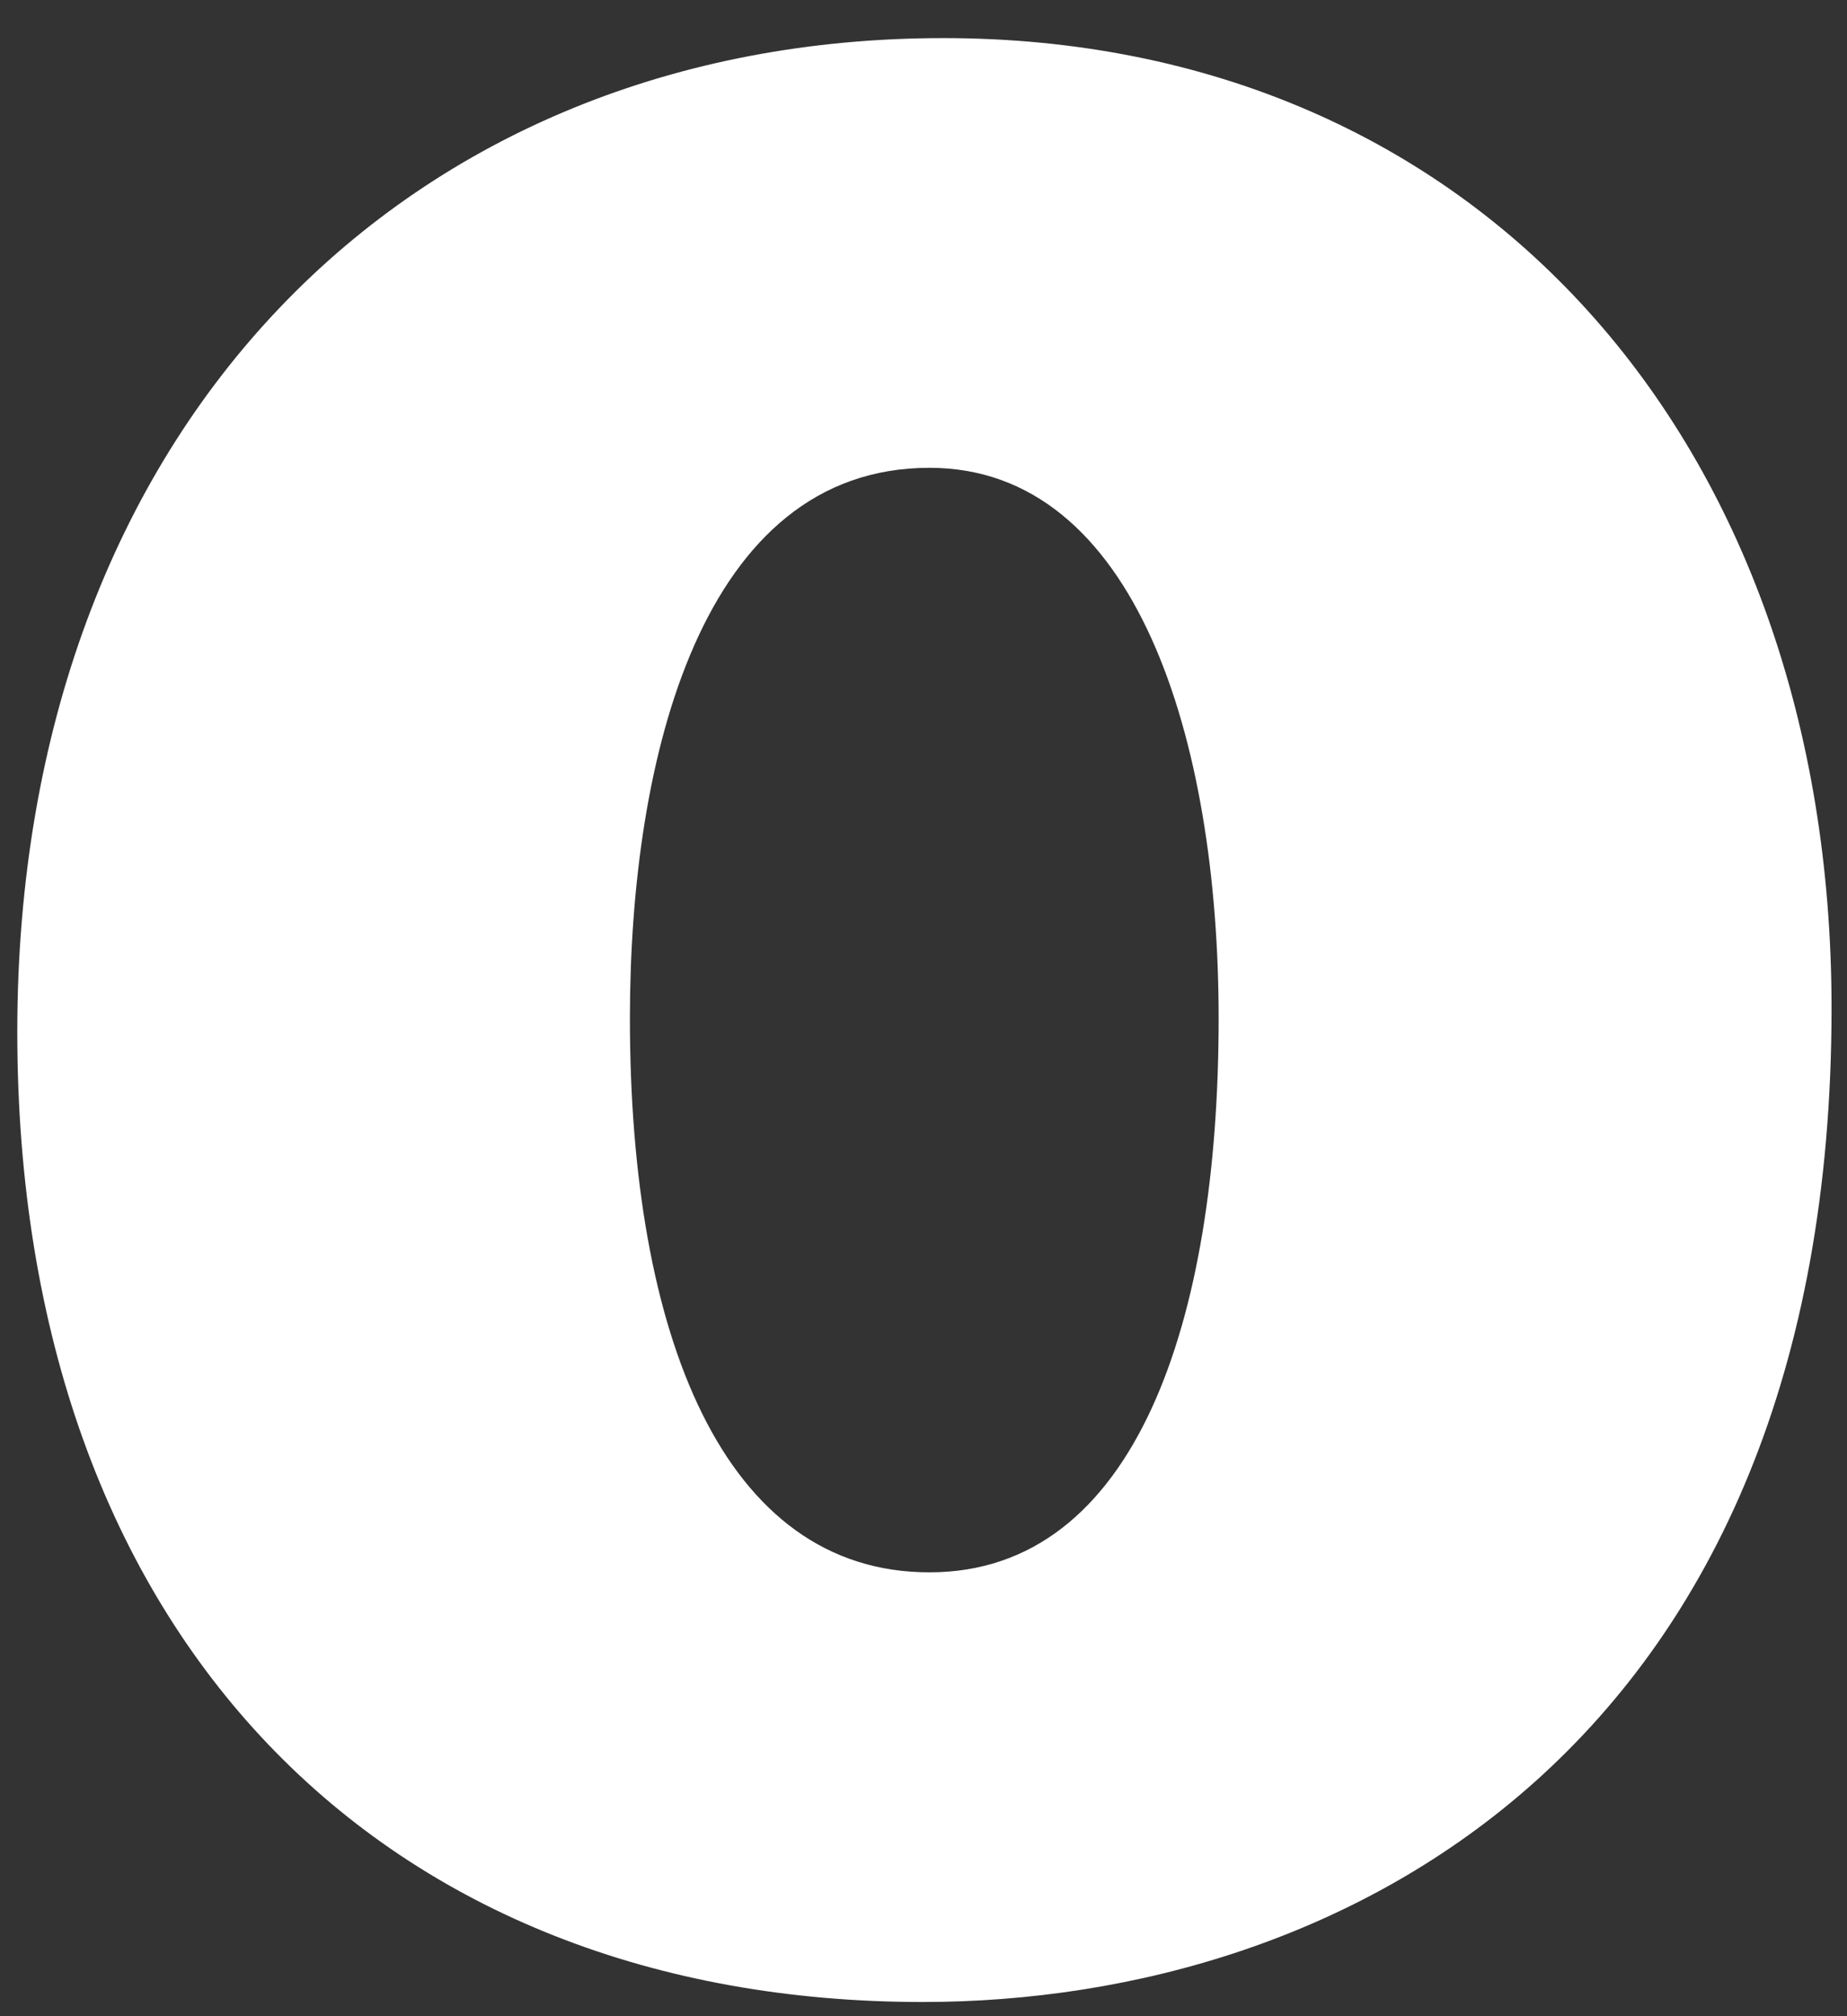 <svg width="44" height="48" viewBox="0 0 44 48" fill="none" xmlns="http://www.w3.org/2000/svg">
<rect x="0" y="0" width="44" height="48" fill="#333333" stroke="none"/>
<path d="M43.632 24.004C43.632 41.51 32.068 47.662 21.98 47.662C9.185 47.662 0.412 39.029 0.412 24.566C0.412 10.102 9.762 0.907 22.472 0.907C35.182 0.907 43.632 10.499 43.632 24.004ZM22.142 11.137C16.728 11.137 15.006 18.009 15.006 24.244C15.006 31.76 17.221 37.433 22.142 37.433C27.062 37.433 29.031 31.438 29.031 24.244C29.031 17.611 27.062 11.137 22.142 11.137Z" fill="white"/>
</svg>
